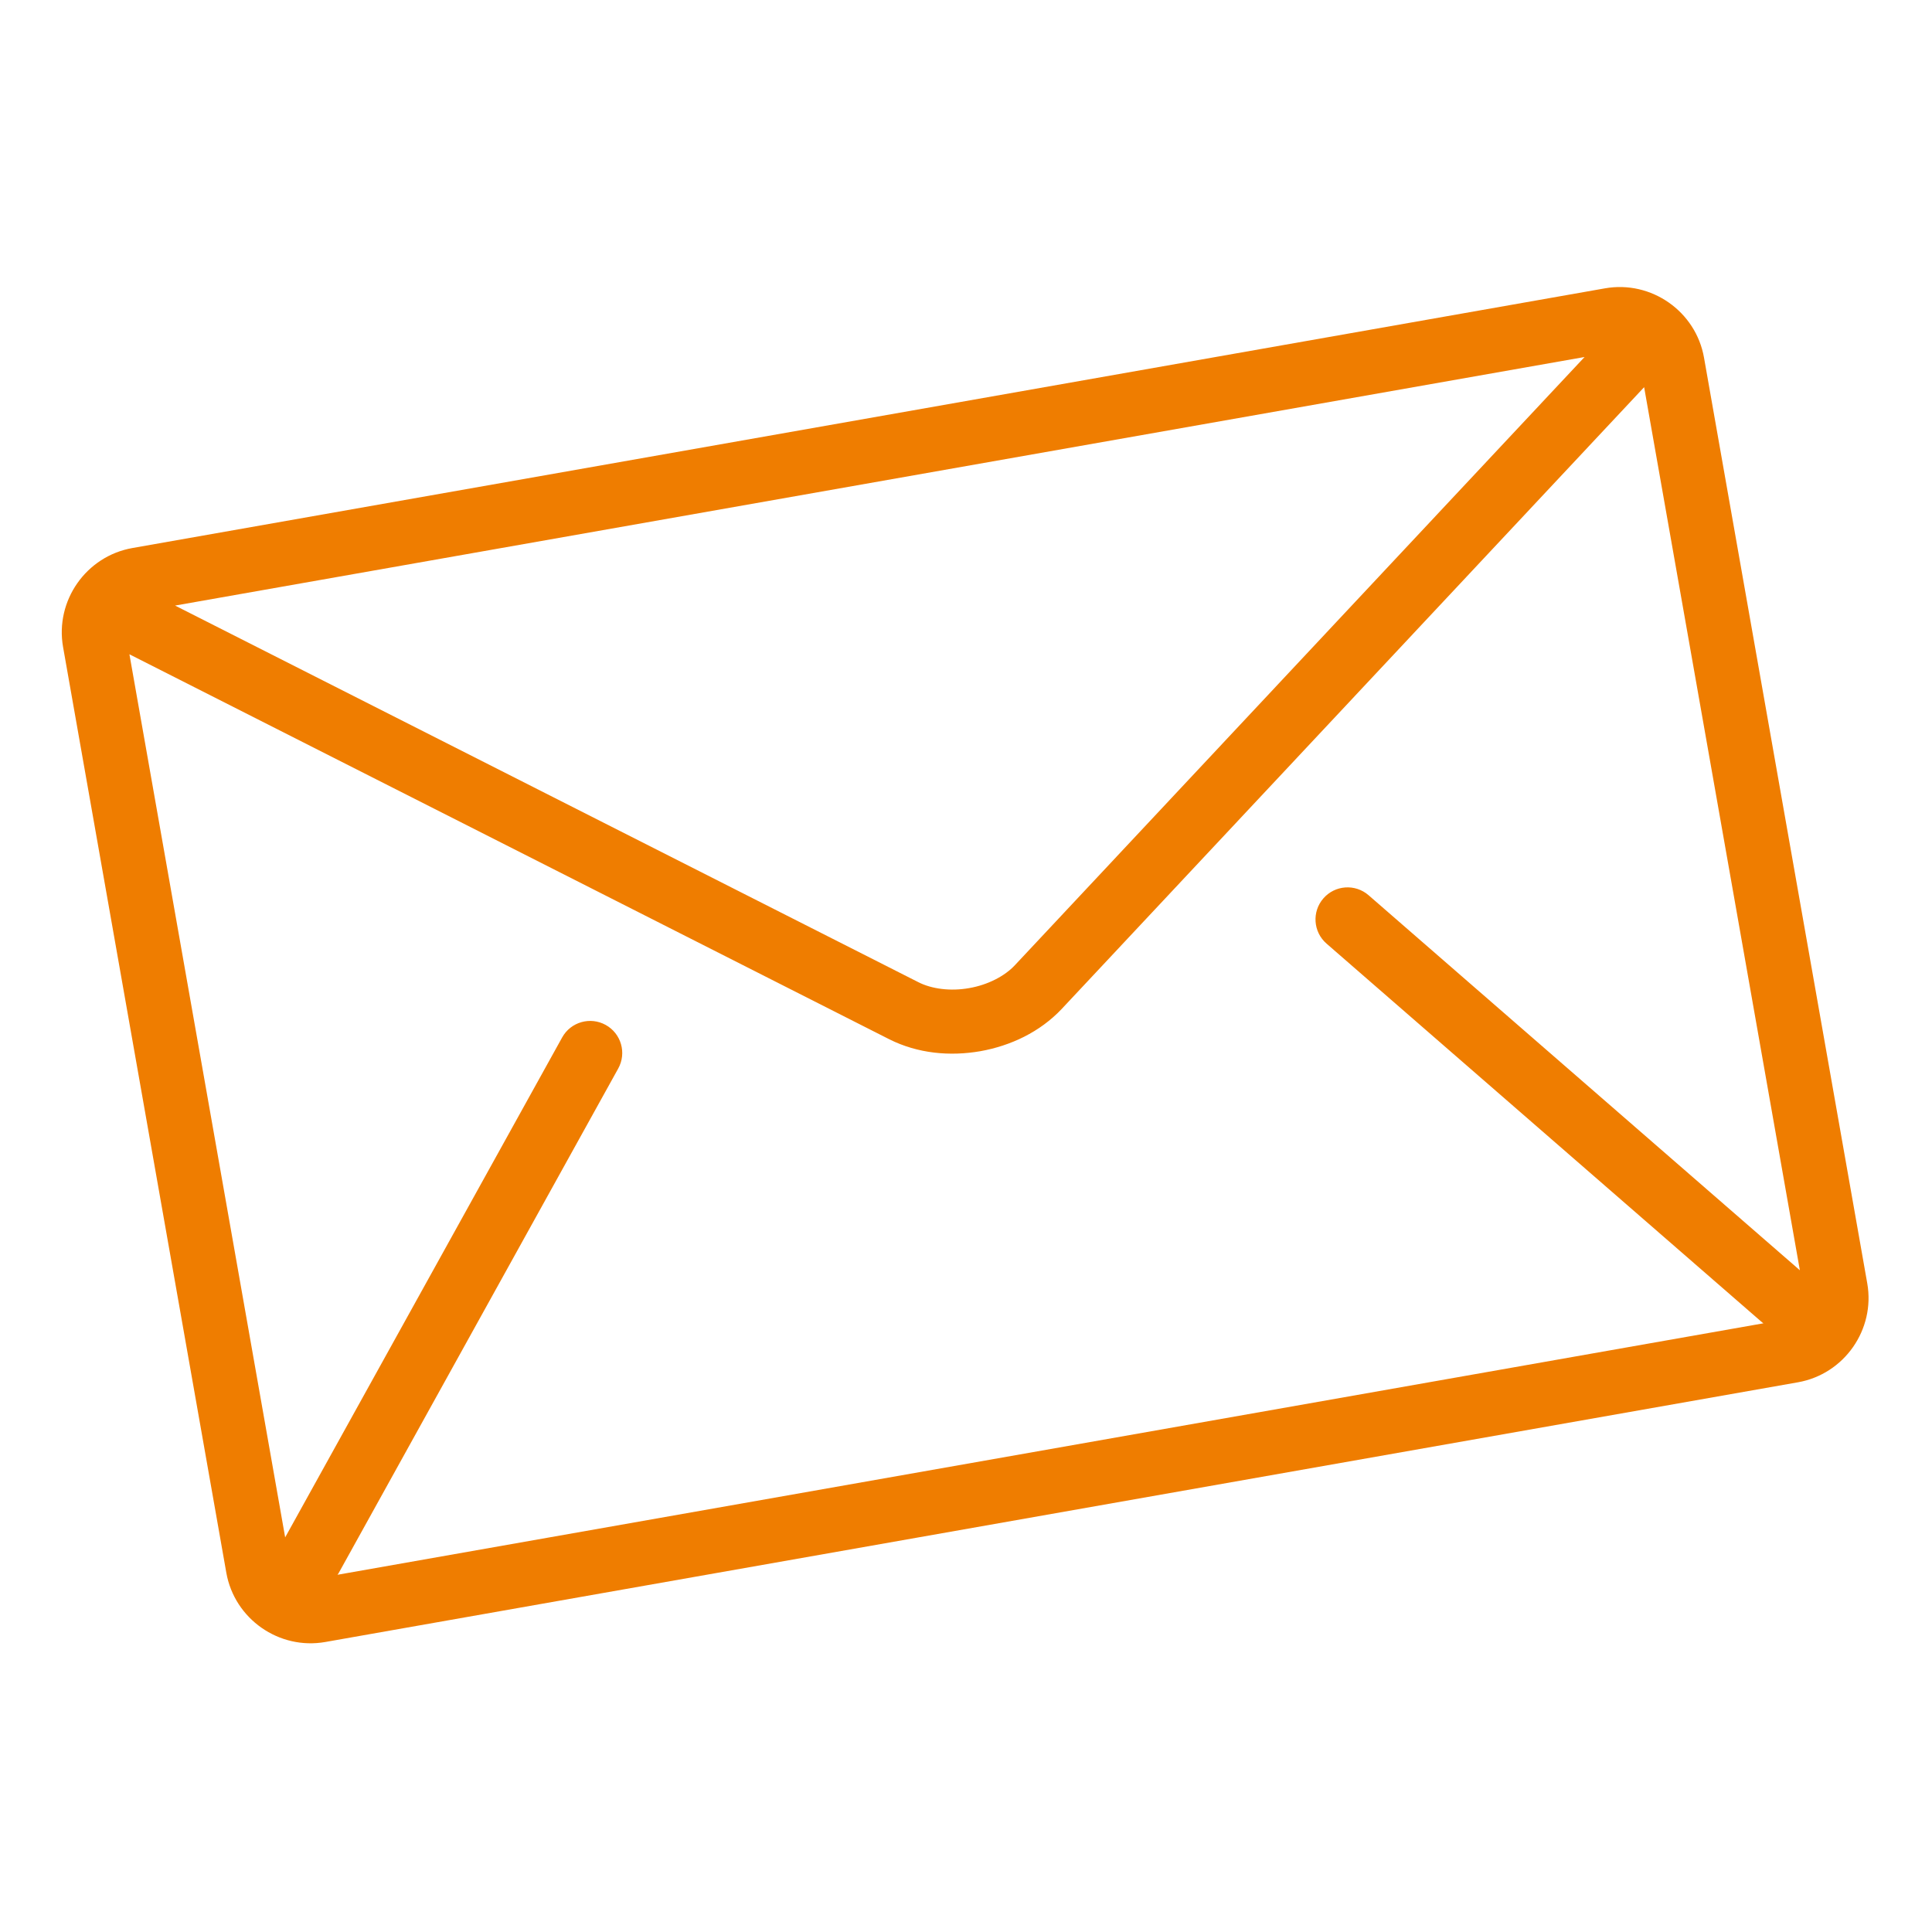 <?xml version="1.0" encoding="UTF-8" standalone="no"?><!DOCTYPE svg PUBLIC "-//W3C//DTD SVG 1.1//EN" "http://www.w3.org/Graphics/SVG/1.1/DTD/svg11.dtd"><svg width="100%" height="100%" viewBox="0 0 1032 1032" version="1.1" xmlns="http://www.w3.org/2000/svg" xmlns:xlink="http://www.w3.org/1999/xlink" xml:space="preserve" xmlns:serif="http://www.serif.com/" style="fill-rule:evenodd;clip-rule:evenodd;stroke-linejoin:round;stroke-miterlimit:2;"><clipPath id="_clip1"><polygon points="0,154.576 876.527,0 1031.1,876.527 154.576,1031.1 0,154.576 "/></clipPath><g clip-path="url(#_clip1)"><g><g><path d="M857.338,154.014l-786.624,138.722c-24.724,4.361 -41.384,28.155 -37.024,52.877l87.197,494.452c4.359,24.721 28.154,41.384 52.878,37.024l786.626,-138.722c24.721,-4.36 41.384,-28.155 37.024,-52.879l-87.197,-494.452c-4.361,-24.722 -28.155,-41.382 -52.88,-37.022Zm-10.923,36.685l-304.213,324.788c-5.458,5.909 -14.604,10.616 -24.492,12.314c-9.87,1.787 -20.074,0.492 -27.225,-3.193l-396.96,-201.136l752.89,-132.773Zm-137.838,313.338l232.655,202.3c0.233,0.202 0.5,0.341 0.741,0.519l-761.681,134.323c0.162,-0.26 0.369,-0.471 0.519,-0.741l149.421,-269.679c4.577,-8.269 1.597,-18.682 -6.688,-23.271c-8.269,-4.577 -18.682,-1.596 -23.261,6.674l-147.961,267.046l-83.187,-471.708l405.889,205.64c15.245,7.659 32.418,9.185 48.629,6.372c16.176,-2.888 31.804,-10.198 43.516,-22.622l311.062,-332.075l83.186,471.705l-230.377,-200.322c-7.131,-6.204 -17.947,-5.444 -24.14,1.685c-6.217,7.132 -5.456,17.951 1.677,24.154Z" style="fill:#ef7d00;fill-rule:nonzero;"/></g></g></g></svg>